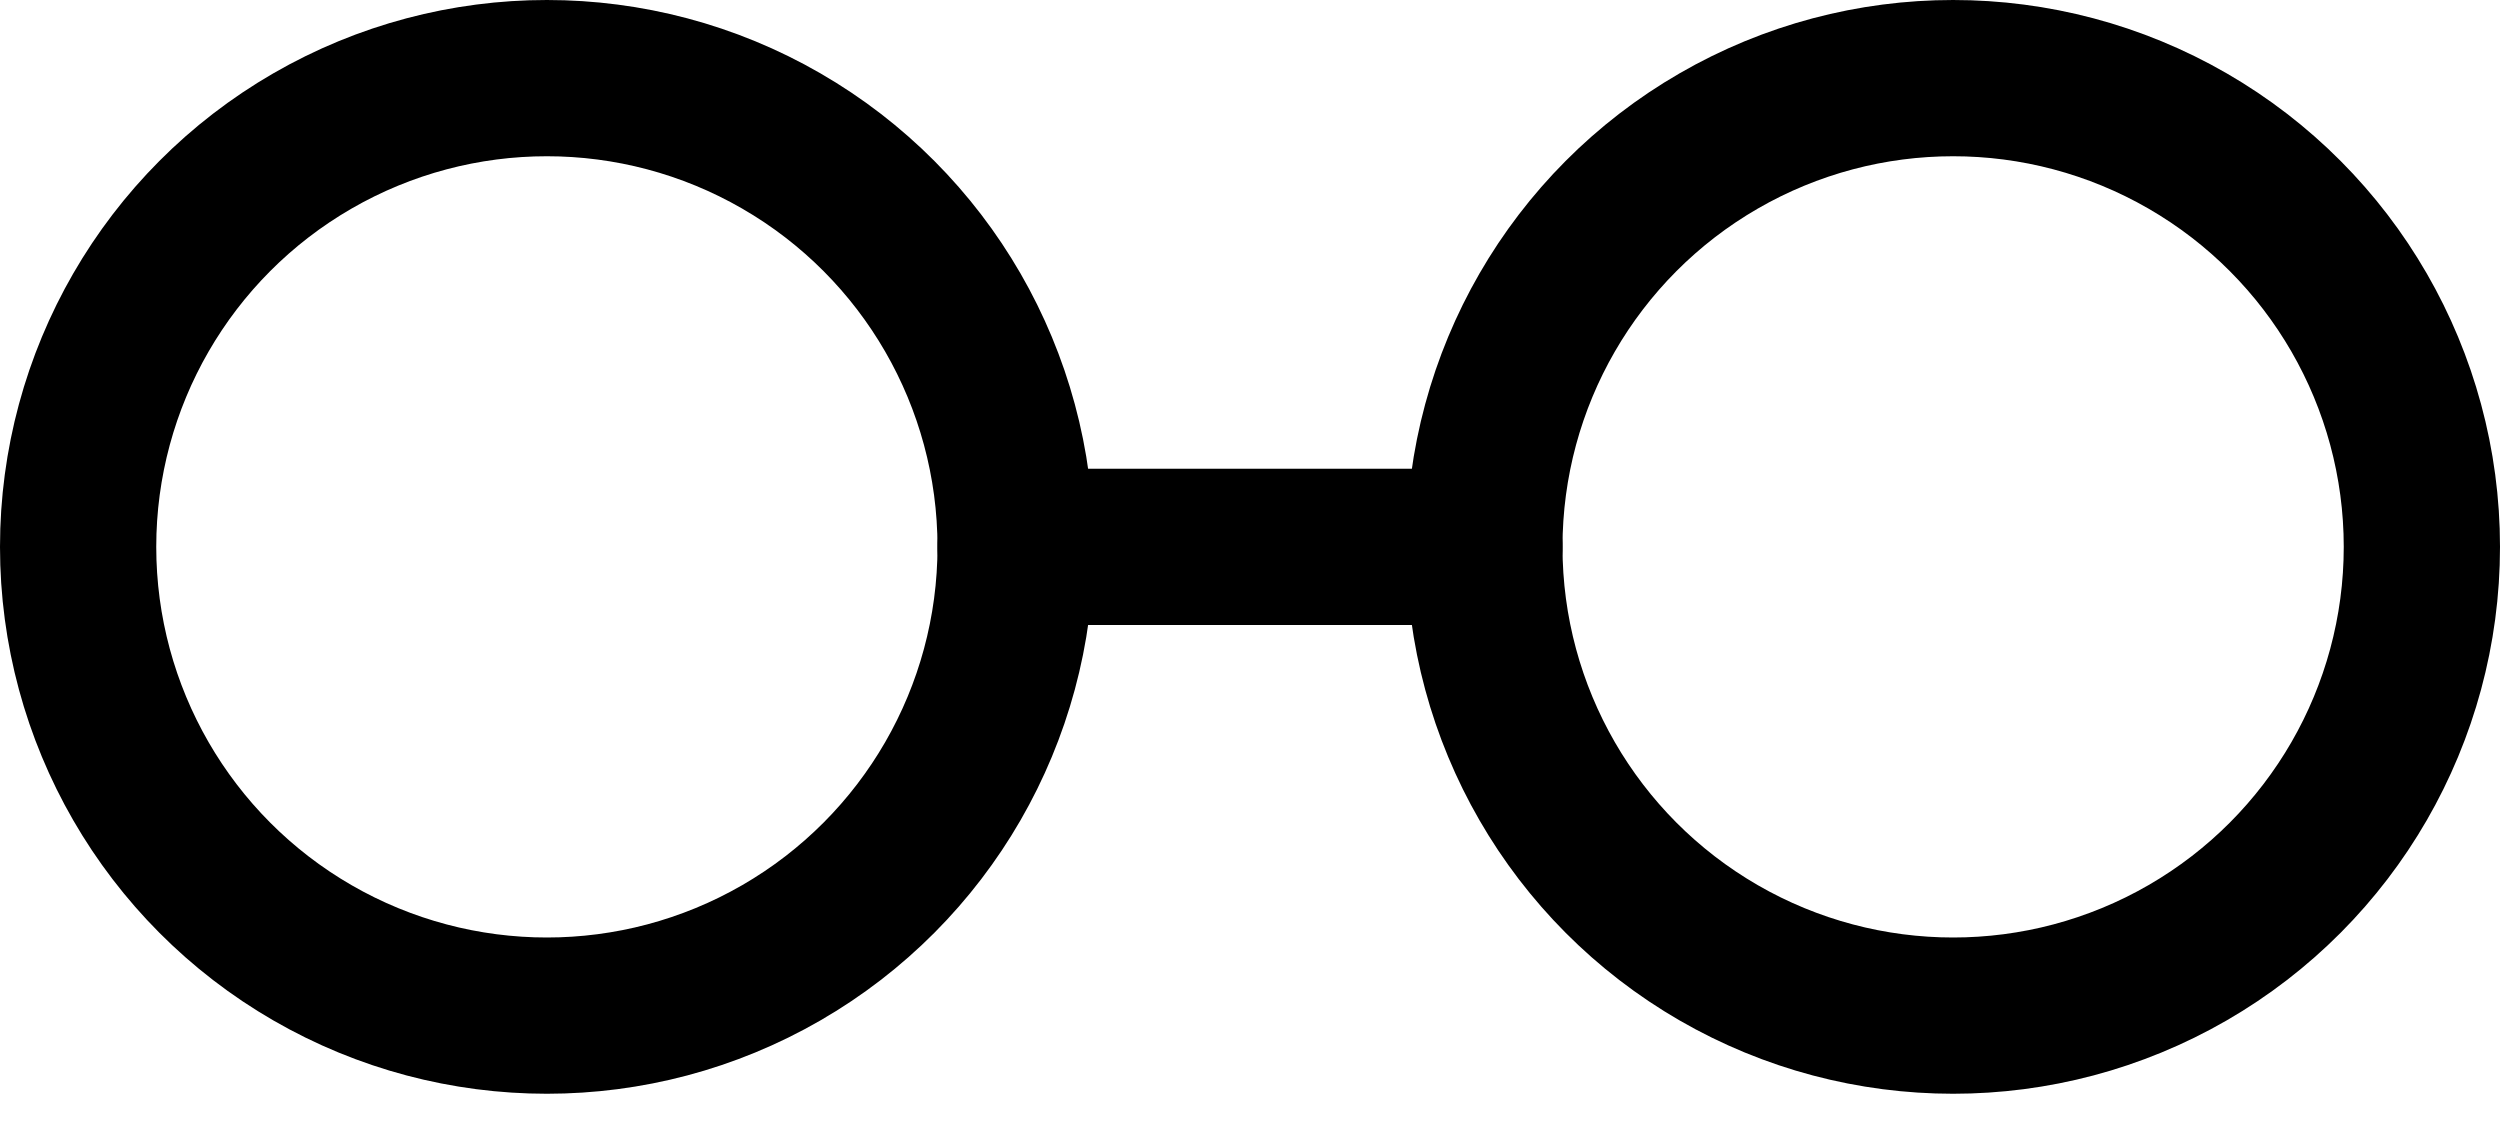 <?xml version="1.0" encoding="UTF-8"?> <svg xmlns="http://www.w3.org/2000/svg" width="24" height="11" viewBox="0 0 24 11"><defs><filter id="sr9wdlb53a"><feColorMatrix in="SourceGraphic" values="0 0 0 0 0.369 0 0 0 0 0.541 0 0 0 0 0.71 0 0 0 1 0"></feColorMatrix></filter></defs><g fill="none" fill-rule="evenodd" stroke-linecap="round" stroke-linejoin="round"><g filter="url(#sr9wdlb53a)" transform="translate(-46 -478)"><g stroke="#000" stroke-width="1.5" transform="translate(46 478)"><circle cx="5.25" cy="5.25" r="4.5"></circle><circle cx="18.75" cy="5.25" r="4.5"></circle><path d="M9.75 5.25L14.25 5.25"></path></g></g></g></svg> 
